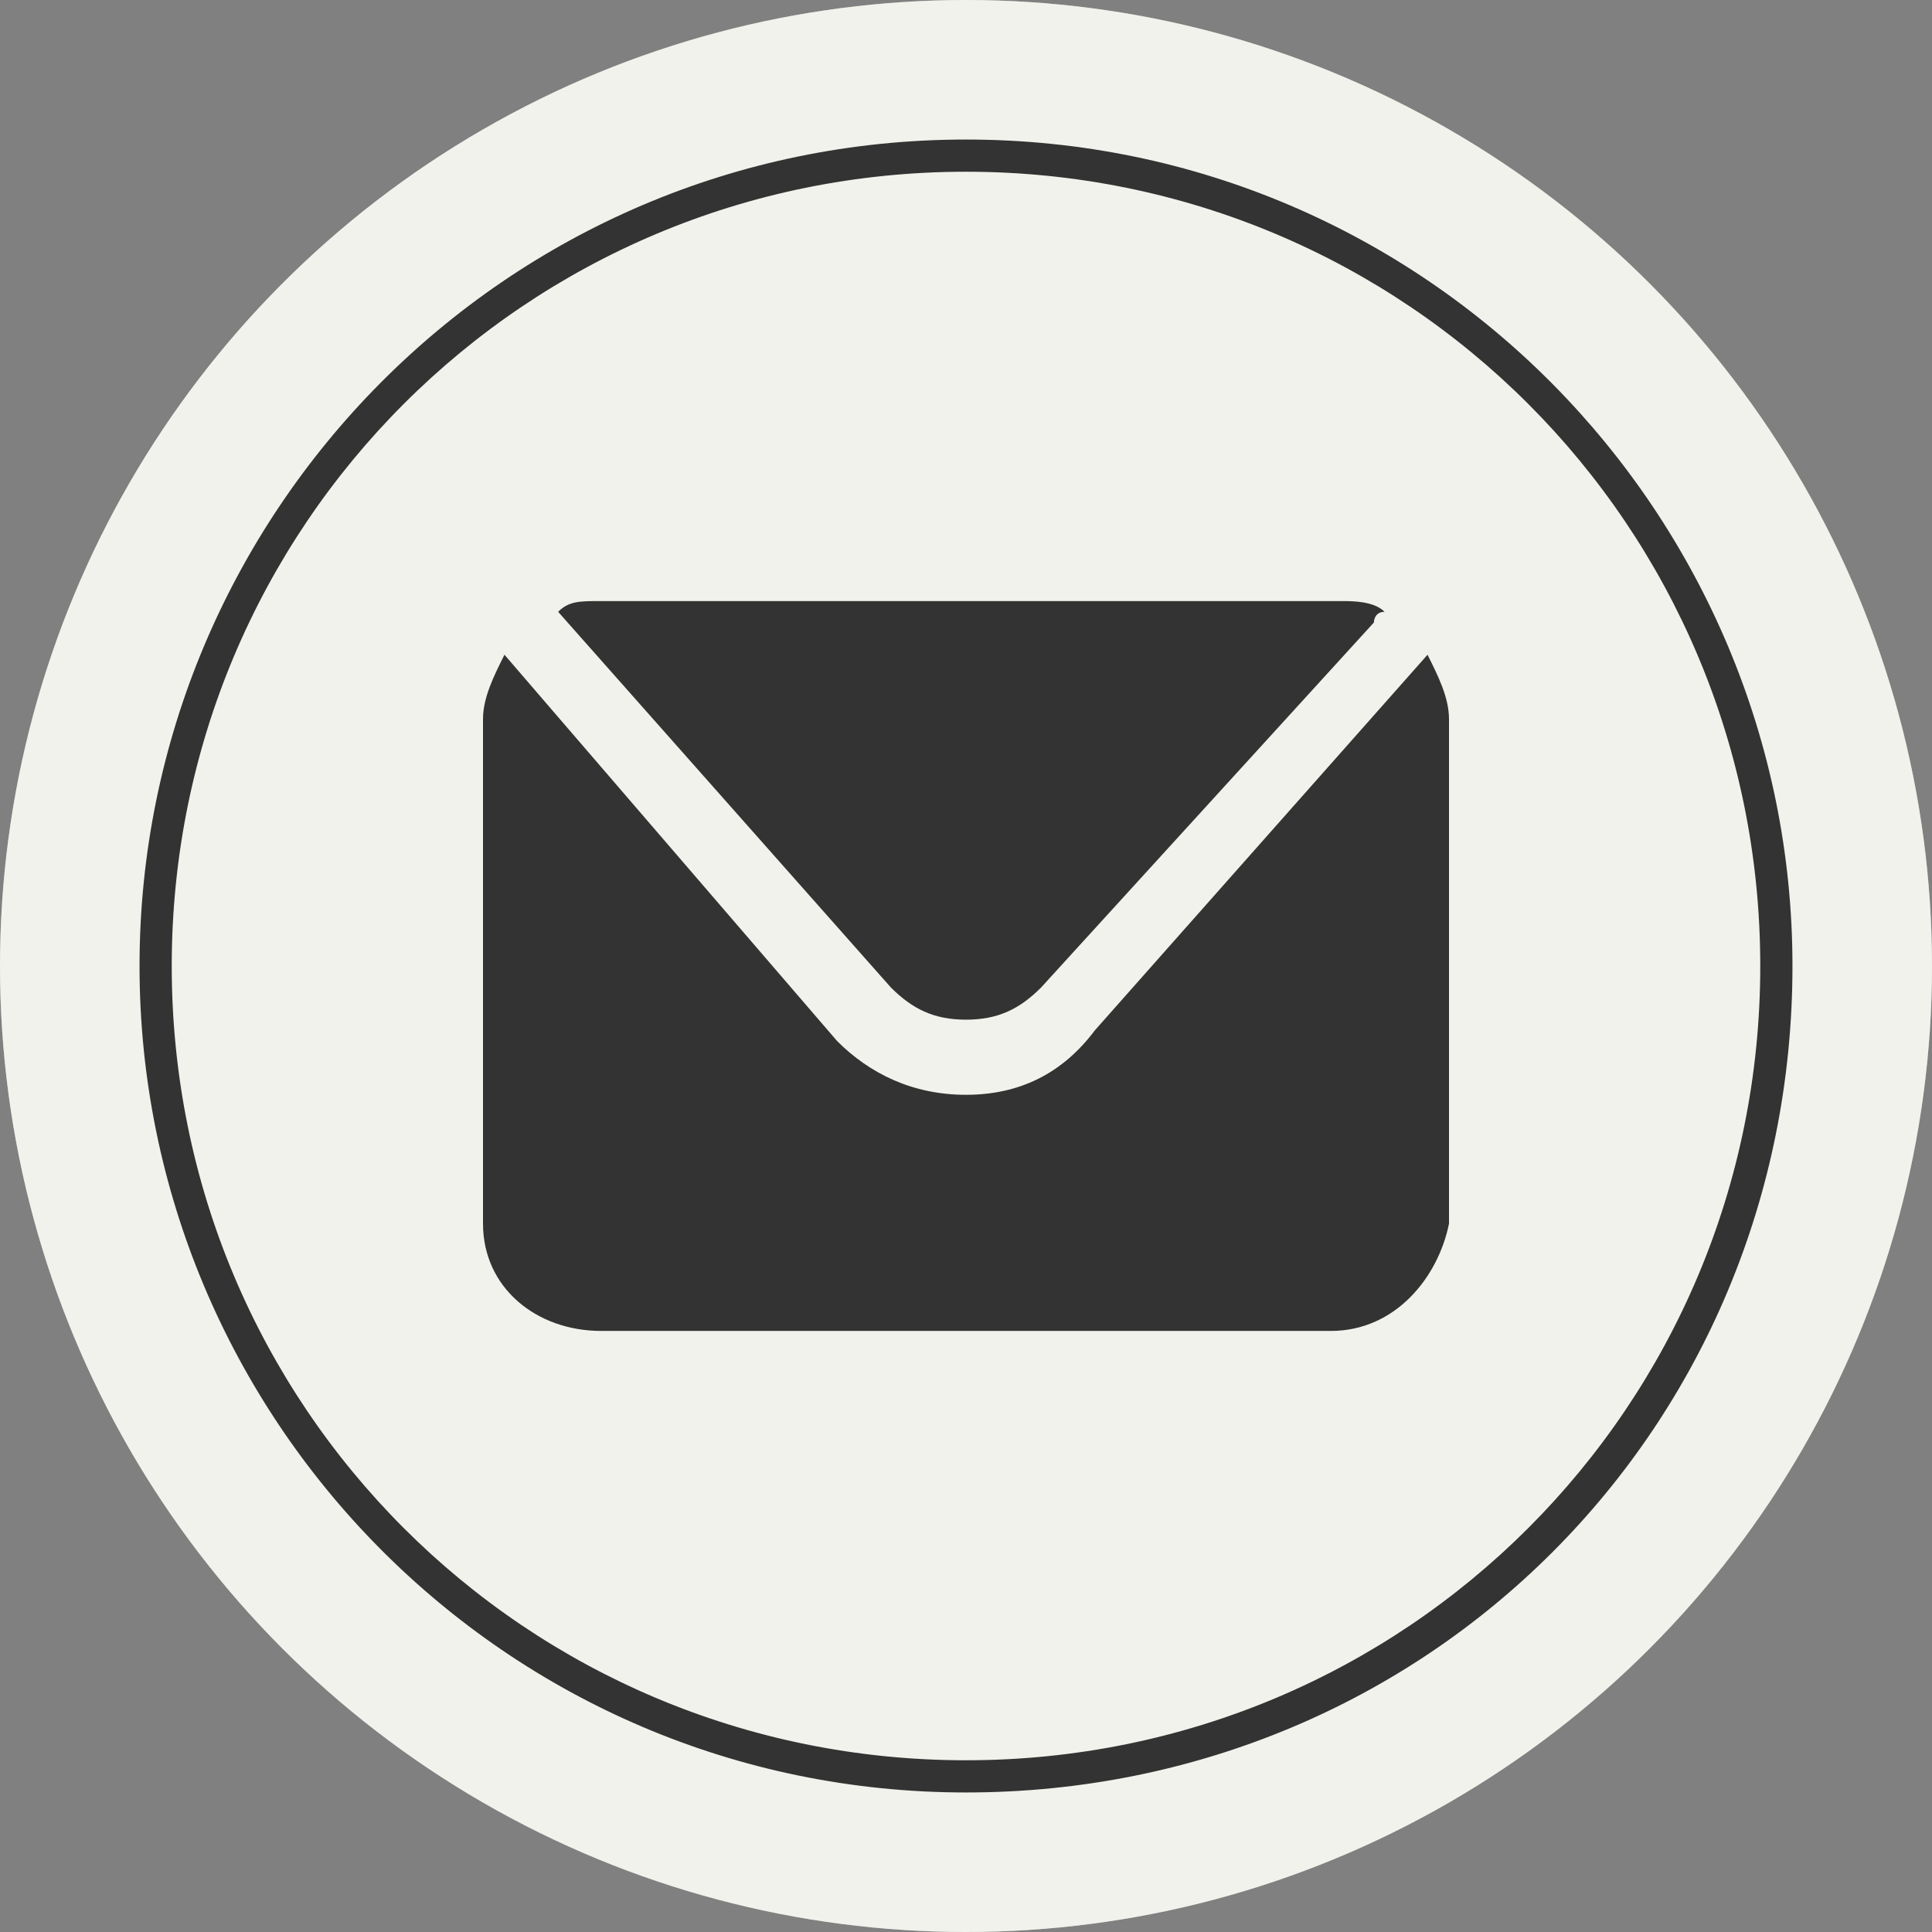 <?xml version="1.0" encoding="utf-8"?>
<!-- Generator: Adobe Illustrator 26.5.0, SVG Export Plug-In . SVG Version: 6.00 Build 0)  -->
<svg version="1.1" id="Layer_1" xmlns="http://www.w3.org/2000/svg" xmlns:xlink="http://www.w3.org/1999/xlink" x="0px" y="0px"
	 viewBox="0 0 18 18" style="enable-background:new 0 0 18 18;" xml:space="preserve">
<rect x="0" y="0" width="18" height="18" fill="#808080" stroke="none"/>
<style type="text/css">
	.st0{fill:#EBECF0;}
	.st1{fill:#FCFBE6;fill-opacity:0.4;}
	.st2{fill:#333333;}
</style>
<g id="Layer_2_00000136412447225214684870000013668545969029404827_">
	<g id="Layer_1-2">
		<circle class="st0" cx="9" cy="9" r="9"/>
		<circle class="st1" cx="9" cy="9" r="9"/>
		<path class="st2" d="M9,16.7c-4.3,0-7.7-3.5-7.7-7.7S4.7,1.3,9,1.3s7.7,3.5,7.7,7.7C16.7,13.3,13.3,16.7,9,16.7z M9,1.6
			C4.9,1.6,1.6,4.9,1.6,9s3.3,7.4,7.4,7.4s7.4-3.3,7.4-7.4C16.4,4.9,13.1,1.6,9,1.6z"/>
		<path class="st2" d="M5.2,5.7l3.1,3.5C8.5,9.4,8.7,9.5,9,9.5c0.3,0,0.5-0.1,0.7-0.3l3.1-3.4c0,0,0-0.1,0.1-0.1
			c-0.1-0.1-0.3-0.1-0.4-0.1H5.6C5.4,5.6,5.3,5.6,5.2,5.7C5.2,5.7,5.2,5.7,5.2,5.7z"/>
		<path class="st2" d="M13.3,6.1C13.3,6.1,13.3,6.2,13.3,6.1l-3.1,3.5C9.9,10,9.5,10.2,9,10.2c-0.5,0-0.9-0.2-1.2-0.5L4.7,6.1l0,0
			C4.6,6.3,4.5,6.5,4.5,6.7v4.7c0,0.6,0.5,1,1.1,1c0,0,0,0,0,0h6.8c0.6,0,1-0.5,1.1-1c0,0,0,0,0,0V6.7C13.5,6.5,13.4,6.3,13.3,6.1"
			/>
	</g>
</g>
</svg>
